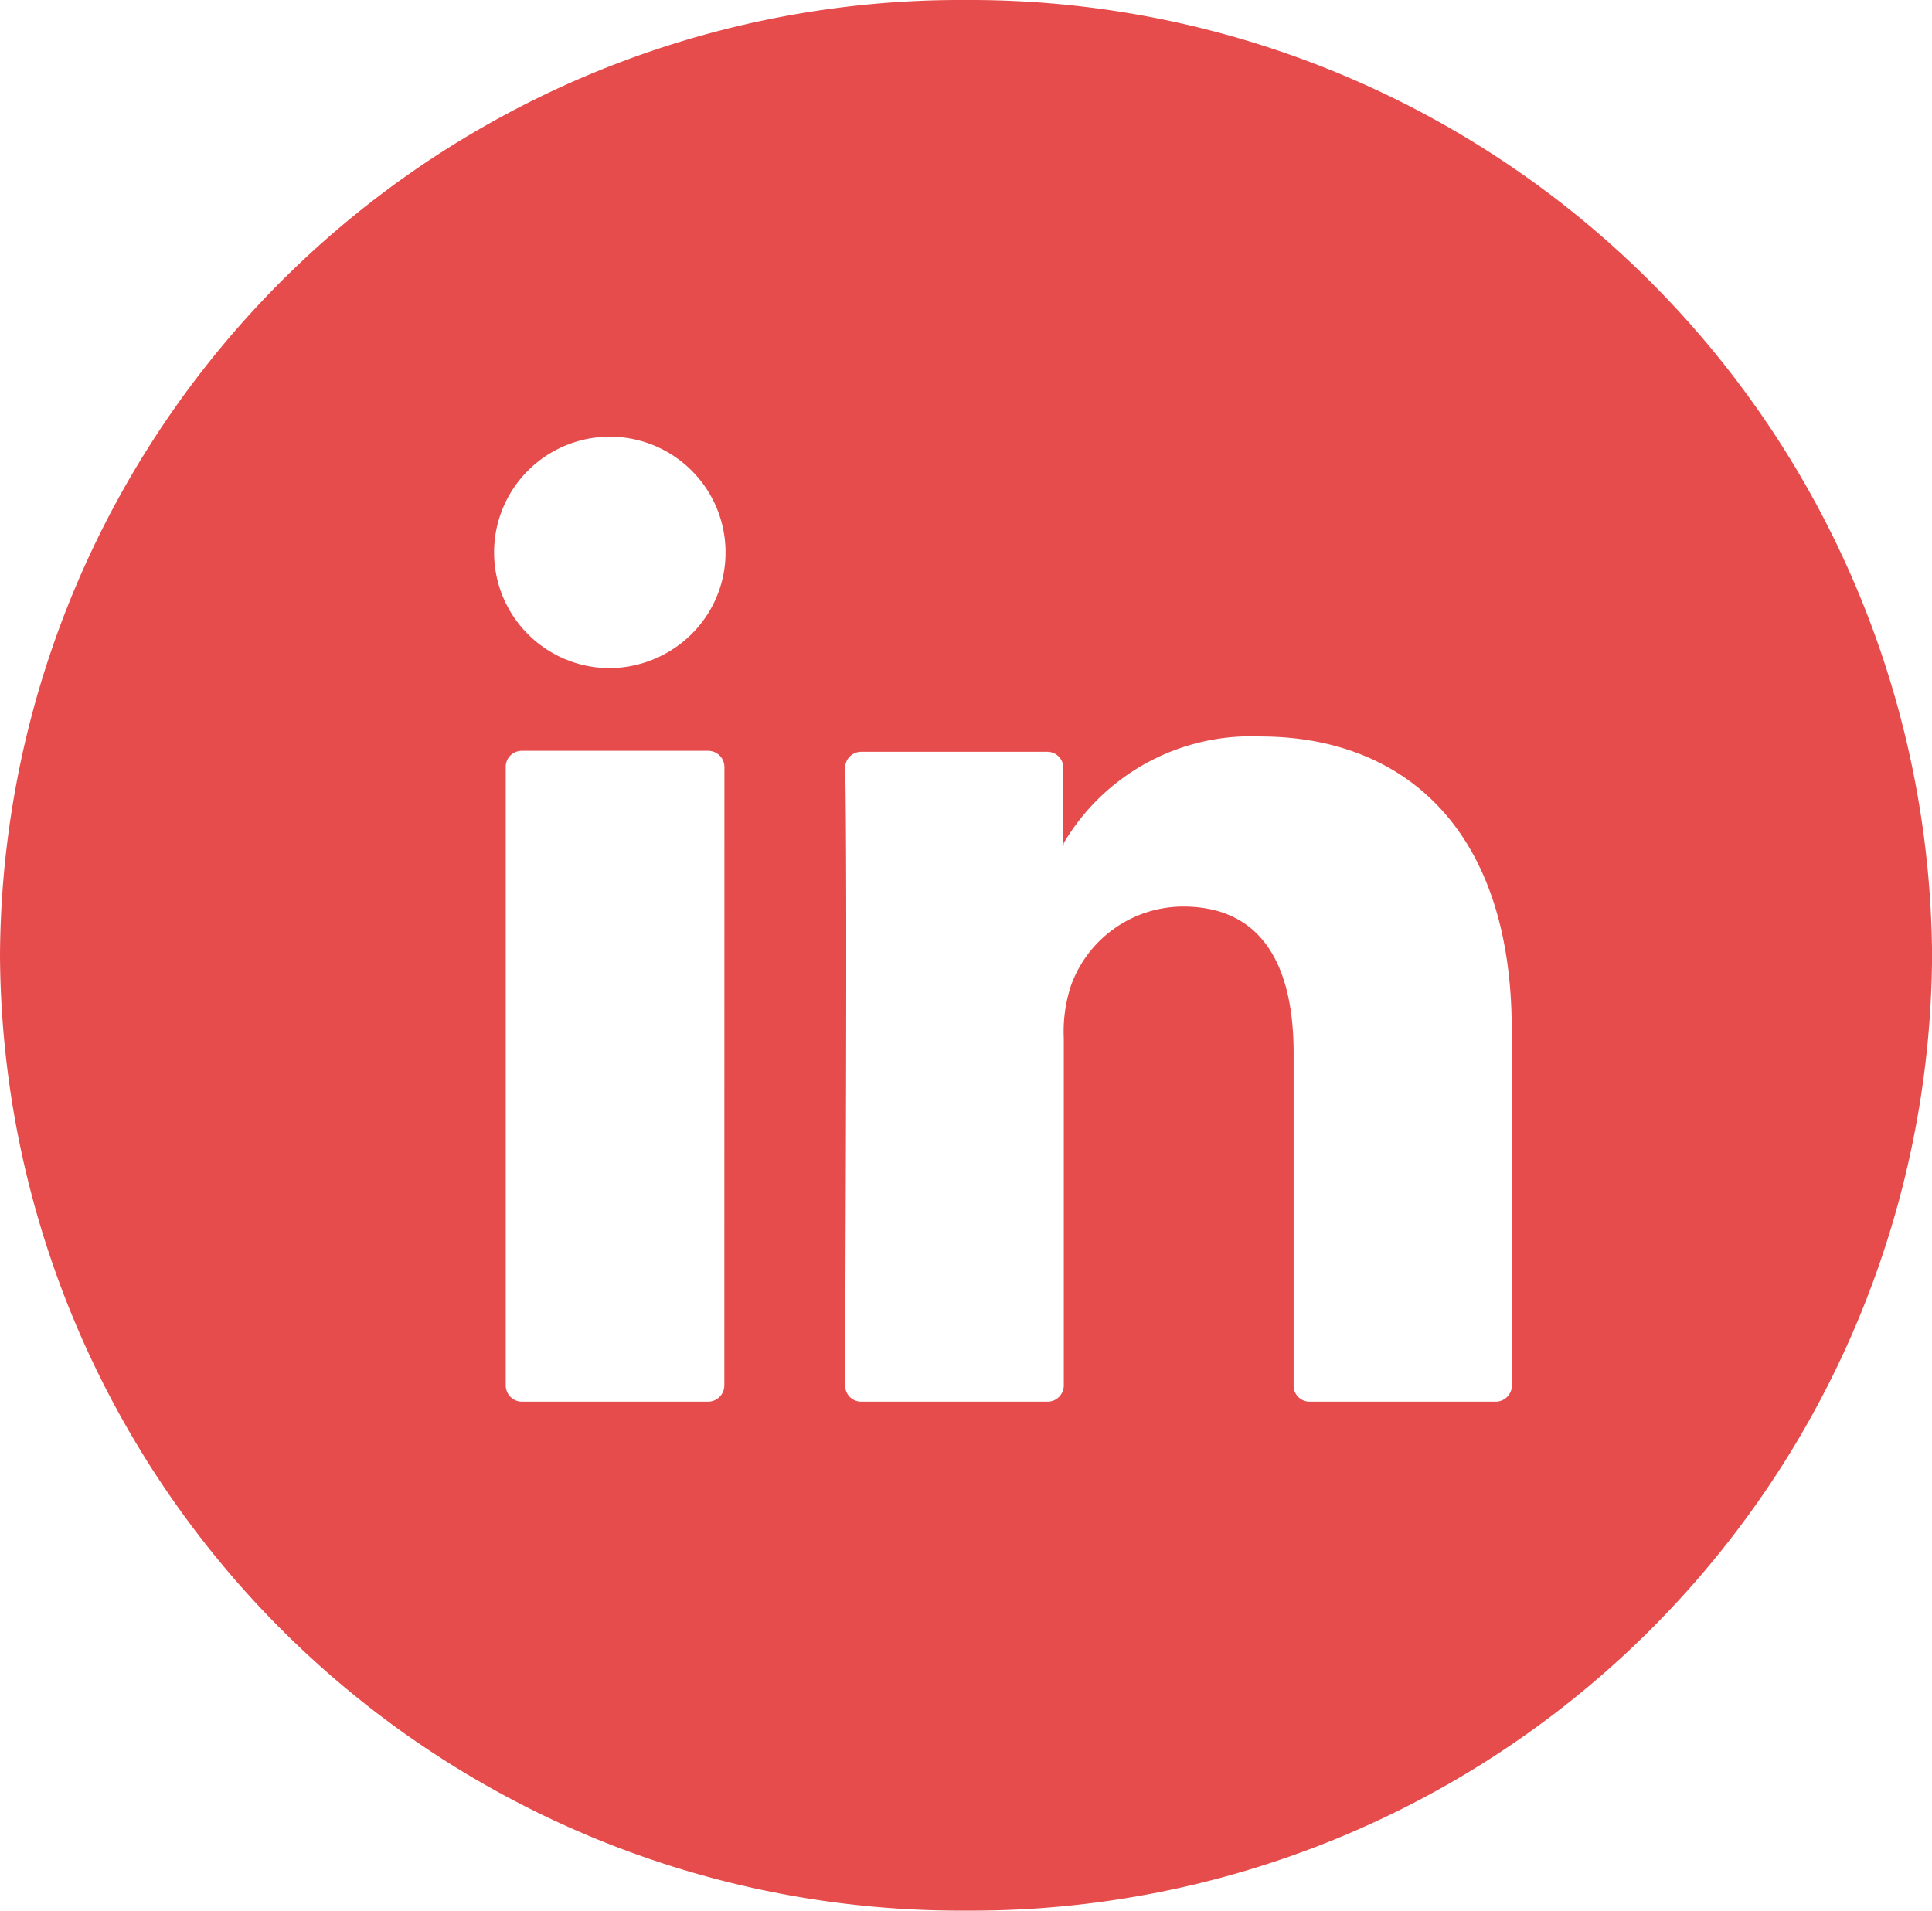 <svg xmlns="http://www.w3.org/2000/svg" width="23.739" height="23.478" viewBox="0 0 23.739 23.478">
  <g id="linkedin_red_24dp" transform="translate(0 -0.261)">
    <g id="ulovdomov.cz" transform="translate(-1078 -2497)">
      <g id="paticka" transform="translate(0 2186)">
        <g id="Group" transform="translate(1078 311)">
          <g id="Shape" transform="translate(0 0.261)">
            <path id="Path_392" data-name="Path 392" d="M13.052,10.385h.018v-.028Zm0,0h.018v-.028Zm0,0h.018v-.028Zm0,0h.018v-.028Zm0,0h.018v-.028Zm0,0h.018v-.028Zm0,0h.018v-.028Zm0,0h.018v-.028Zm0,0h.018v-.028Zm0,0h.018v-.028Zm0,0h.018v-.028Zm0,0h.018v-.028Zm0,0h.018v-.028Zm0,0h.018v-.028Zm0,0h.018v-.028Zm0,0h.018v-.028ZM11.87,0A11.8,11.8,0,0,0,0,11.739,11.8,11.8,0,0,0,11.87,23.478a11.8,11.8,0,0,0,11.87-11.739A11.818,11.818,0,0,0,11.87,0ZM8.9,17.024a.2.2,0,0,1-.2.2H6.414a.2.2,0,0,1-.2-.2v-7.6a.194.194,0,0,1,.057-.14.2.2,0,0,1,.141-.058H8.7a.2.2,0,0,1,.142.058.2.2,0,0,1,.059.14ZM7.477,8.21A1.422,1.422,0,1,1,8.915,6.788a1.411,1.411,0,0,1-.42,1.006A1.443,1.443,0,0,1,7.477,8.21Zm11.1,8.814a.2.2,0,0,1-.2.2H16.093a.2.2,0,0,1-.14-.057.194.194,0,0,1-.058-.138V12.94c0-1.074-.387-1.8-1.359-1.8a1.467,1.467,0,0,0-1.377.972,1.811,1.811,0,0,0-.088.648v4.264a.2.2,0,0,1-.2.2H10.583a.2.2,0,0,1-.141-.058.194.194,0,0,1-.057-.14c0-1.085.029-6.352,0-7.59a.194.194,0,0,1,.057-.14.2.2,0,0,1,.141-.058h2.282a.2.2,0,0,1,.142.057.194.194,0,0,1,.058.141v.933a2.673,2.673,0,0,1,2.42-1.319c1.765,0,3.09,1.141,3.09,3.6Zm-5.51-6.632v-.028l-.018.028Zm-.018,0h.018v-.028Zm0,0h.018v-.028Zm0,0h.018v-.028Zm0,0h.018v-.028Zm0,0h.018v-.028Zm0,0h.018v-.028Zm0,0h.018v-.028Zm0,0h.018v-.028Zm0,0h.018v-.028Zm0,0h.018v-.028Zm0,0h.018v-.028Zm0,0h.018v-.028Zm0,0h.018v-.028Zm0,0h.018v-.028Z" fill="#e74c4c"/>
          </g>
        </g>
      </g>
    </g>
  </g>
</svg>
